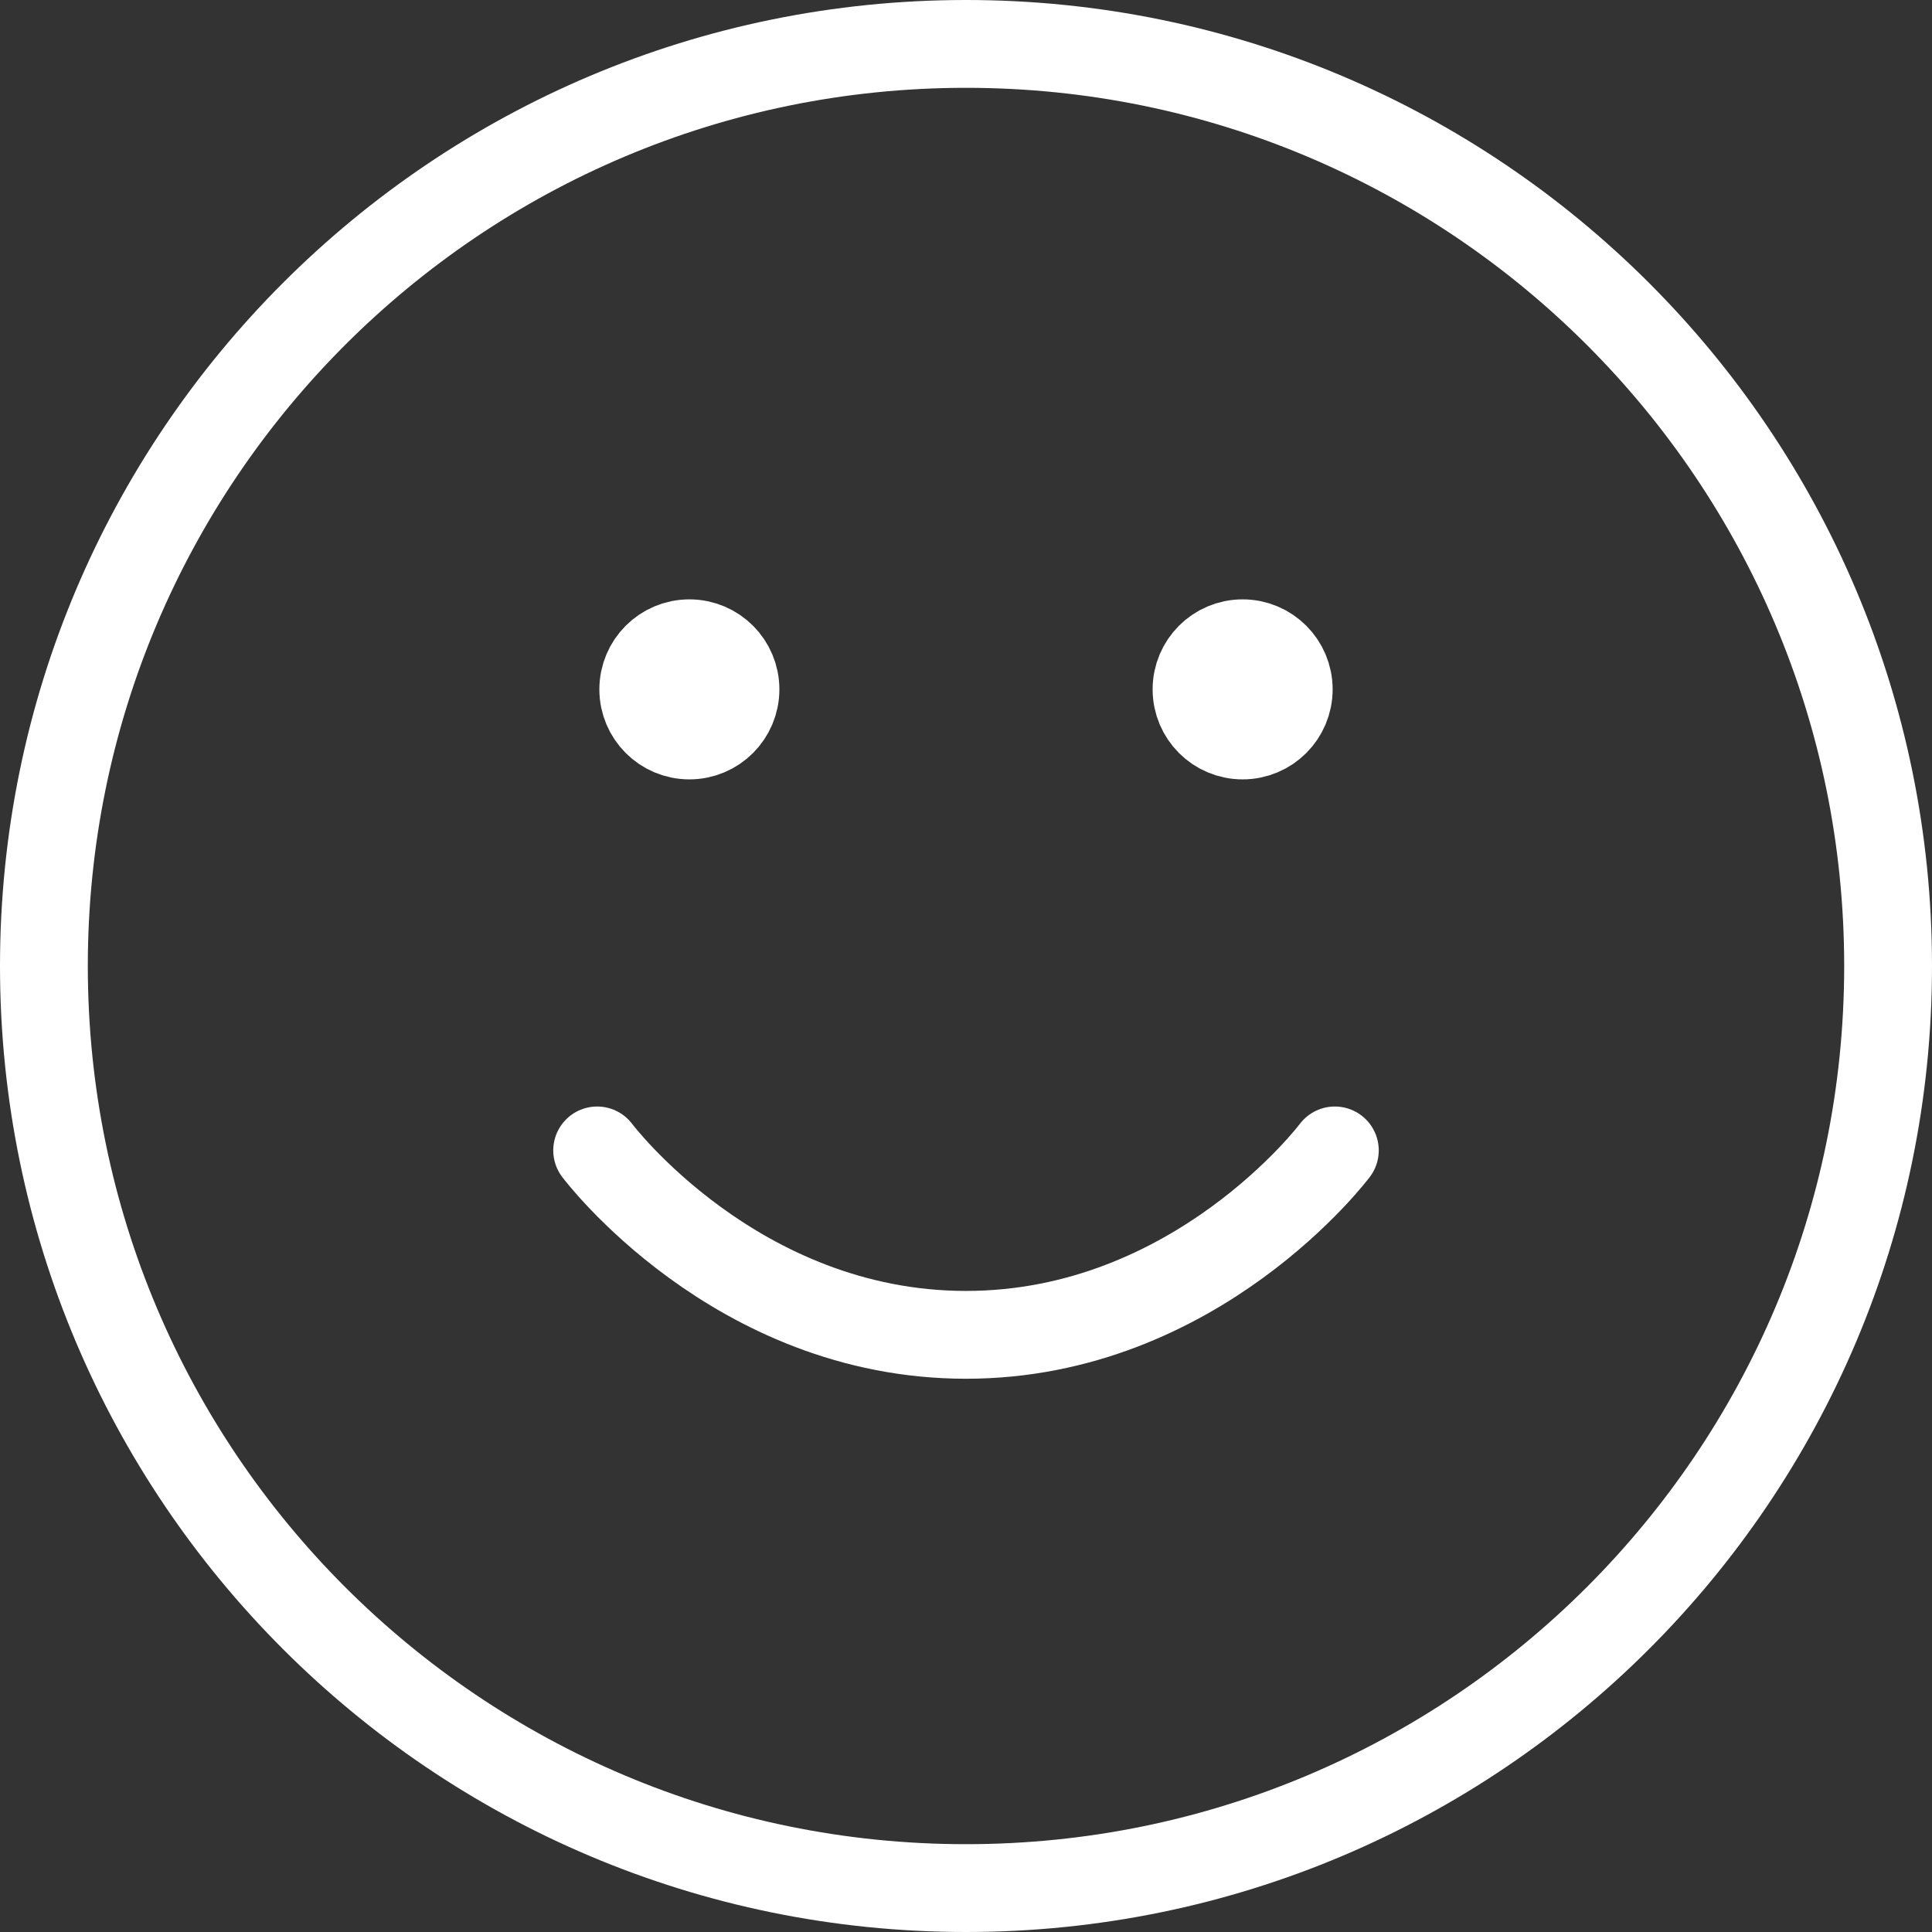 <svg width="44" height="44" viewBox="0 0 44 44" fill="none" xmlns="http://www.w3.org/2000/svg">
<rect x="0" y="0" width="44" height="44" fill="#333333" stroke="none"/>
<path d="M13.6 26.2C13.6 26.2 16.75 30.4 22 30.4C27.25 30.4 30.4 26.2 30.4 26.2M28.3 15.7H28.321M15.7 15.7H15.721M43 22C43 33.598 33.598 43 22 43C10.402 43 1 33.598 1 22C1 10.402 10.402 1 22 1C33.598 1 43 10.402 43 22ZM29.35 15.7C29.35 16.28 28.88 16.75 28.3 16.75C27.72 16.75 27.25 16.28 27.25 15.7C27.25 15.12 27.72 14.65 28.3 14.65C28.88 14.65 29.35 15.12 29.35 15.7ZM16.75 15.7C16.75 16.28 16.28 16.75 15.7 16.75C15.12 16.75 14.65 16.28 14.65 15.7C14.65 15.12 15.12 14.65 15.7 14.65C16.28 14.65 16.75 15.12 16.75 15.7Z" stroke="white" stroke-width="2" stroke-linecap="round" stroke-linejoin="round"/>
</svg>
